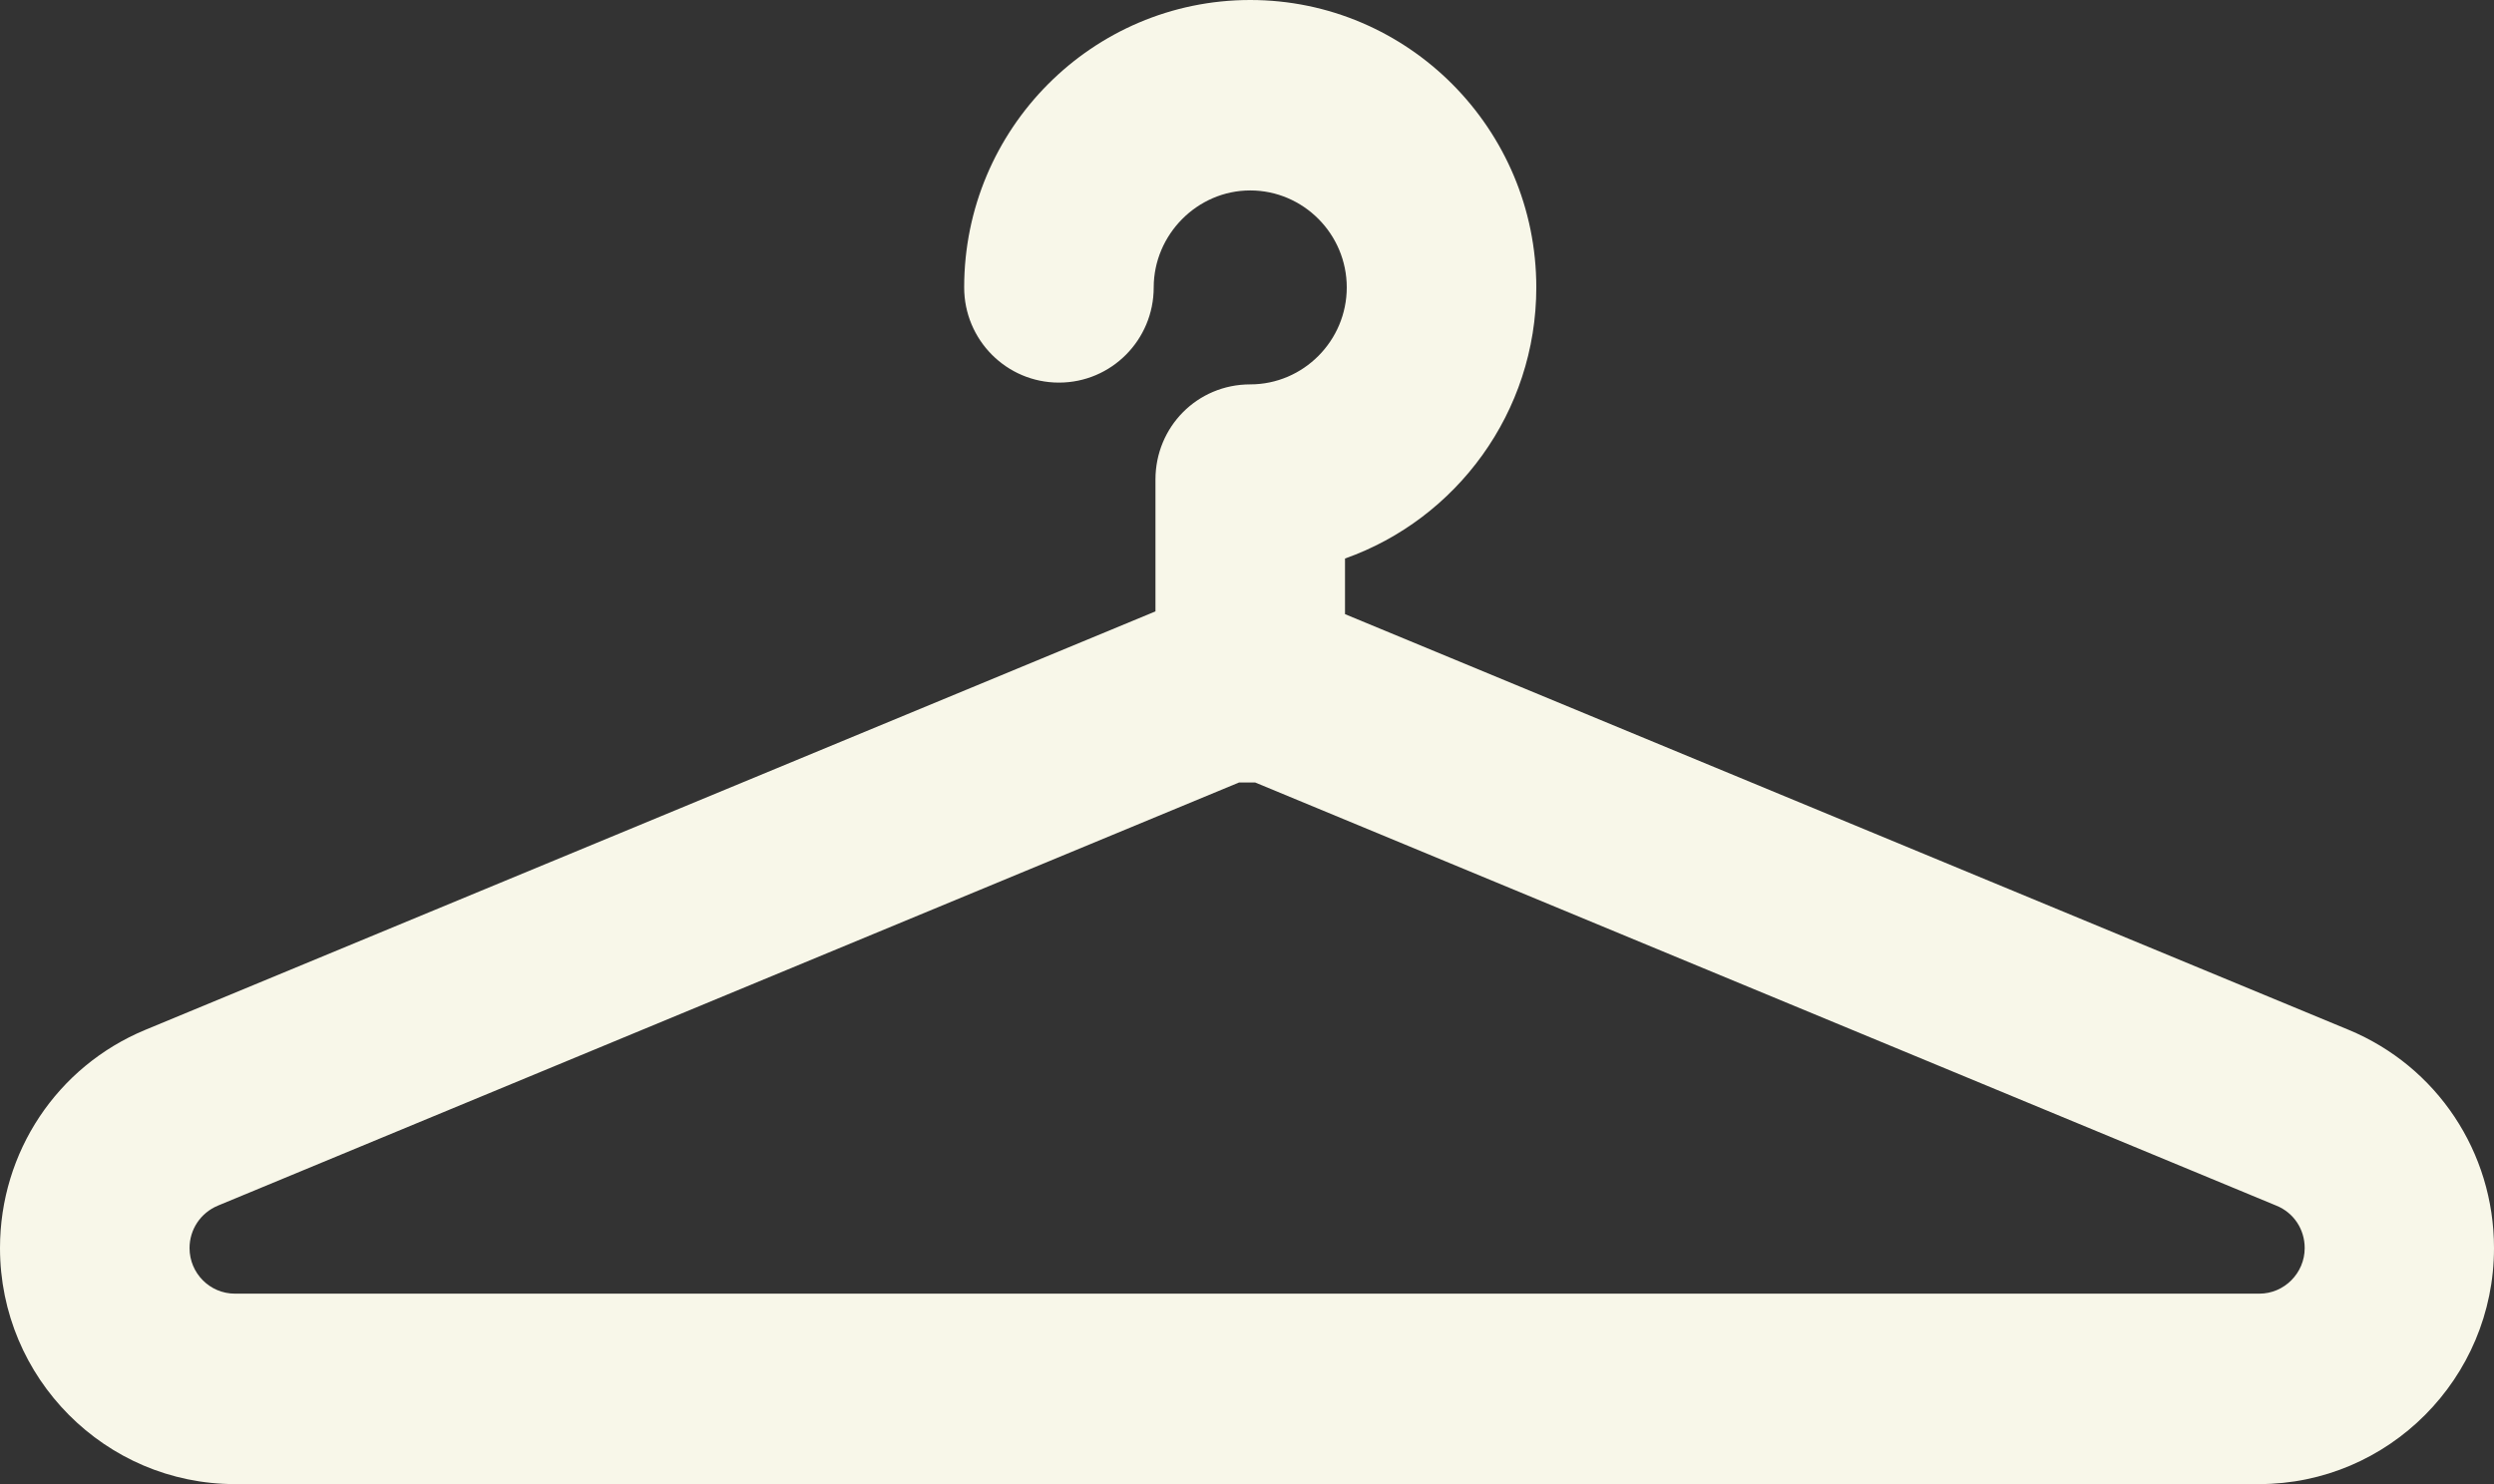 <svg width="84" height="50" viewBox="0 0 84 50" fill="none" xmlns="http://www.w3.org/2000/svg">
<rect x="0" y="0" width="84" height="50" fill="#333333" stroke="none"/>
<g clip-path="url(#clip0_888_1411)">
<path d="M79.103 34.695L45.301 20.691V18.817C49.048 17.491 51.744 13.895 51.744 9.683C51.744 4.347 47.426 0 42.109 0C36.792 0 32.474 4.339 32.474 9.683C32.474 11.455 33.902 12.89 35.666 12.89C37.43 12.89 38.858 11.455 38.858 9.683C38.858 7.91 40.32 6.416 42.109 6.416C43.898 6.416 45.36 7.885 45.36 9.683C45.36 11.481 43.898 12.95 42.109 12.95C40.32 12.95 38.917 14.385 38.917 16.157V20.598L4.897 34.695C1.924 35.928 0 38.815 0 42.048C0 46.429 3.545 50 7.913 50H41.773C41.849 50 41.924 50 42 50C42.076 50 42.151 50 42.227 50H76.087C80.447 50 84 46.438 84 42.048C84 38.815 82.076 35.928 79.103 34.695ZM76.087 43.584H42.227C42.151 43.584 42.076 43.584 42 43.584C41.924 43.584 41.849 43.584 41.773 43.584H7.913C7.064 43.584 6.384 42.892 6.384 42.048C6.384 41.423 6.754 40.866 7.333 40.621L41.731 26.363H42.277L76.675 40.621C77.255 40.858 77.624 41.415 77.624 42.048C77.624 42.892 76.936 43.584 76.096 43.584H76.087Z" fill="#F8F7E9"/>
</g>
<defs>
<clipPath id="clip0_888_1411">
<rect width="84" height="50" fill="white"/>
</clipPath>
</defs>
</svg>
